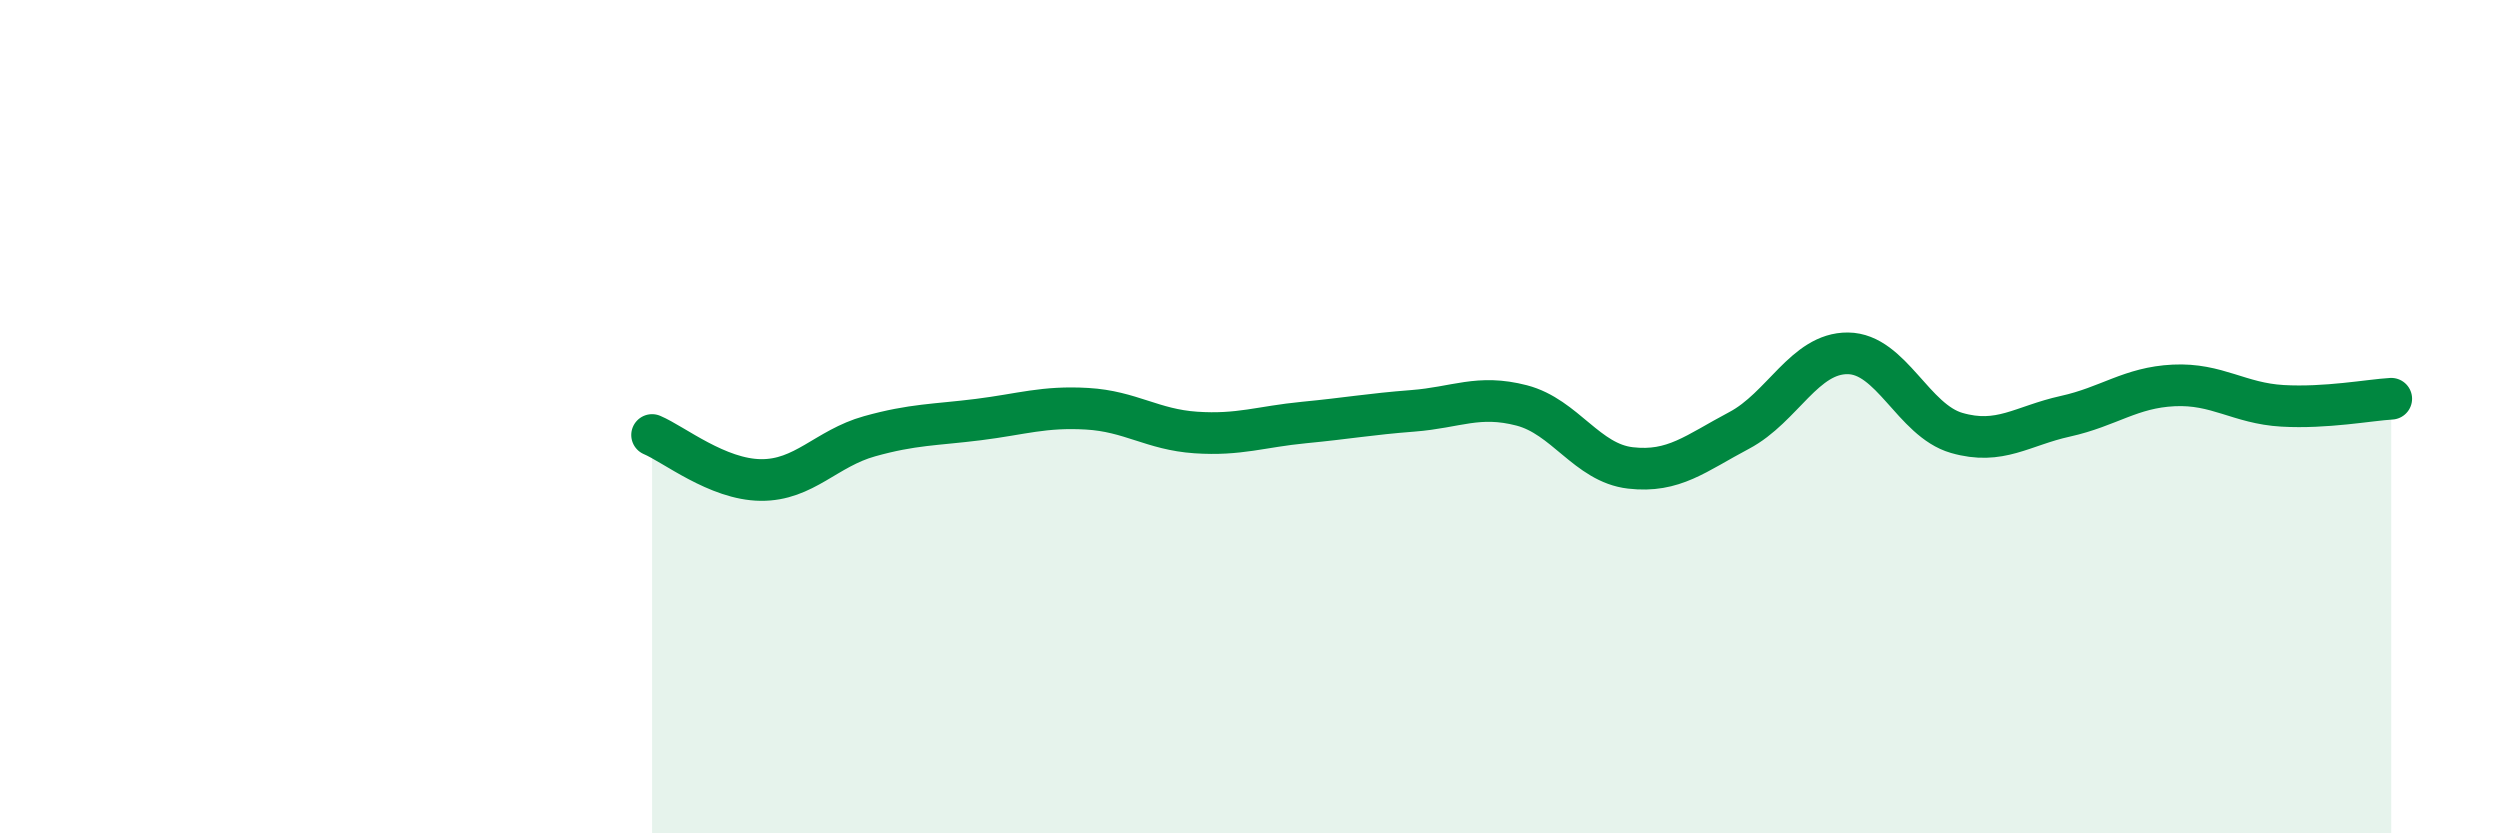 
    <svg width="60" height="20" viewBox="0 0 60 20" xmlns="http://www.w3.org/2000/svg">
      <path
        d="M 15.65,10.44 C 16.17,10.66 17.22,11.51 18.26,11.52 C 19.3,11.53 19.83,10.76 20.87,10.47 C 21.91,10.18 22.44,10.2 23.48,10.07 C 24.52,9.94 25.05,9.75 26.09,9.81 C 27.13,9.87 27.66,10.31 28.7,10.38 C 29.74,10.45 30.26,10.24 31.3,10.14 C 32.34,10.04 32.87,9.94 33.91,9.86 C 34.95,9.78 35.48,9.46 36.52,9.73 C 37.56,10 38.09,11.11 39.13,11.23 C 40.17,11.35 40.7,10.88 41.74,10.33 C 42.78,9.78 43.31,8.47 44.35,8.48 C 45.39,8.49 45.92,10.09 46.96,10.39 C 48,10.69 48.53,10.22 49.57,9.99 C 50.61,9.76 51.13,9.3 52.17,9.25 C 53.21,9.2 53.74,9.68 54.78,9.74 C 55.82,9.8 56.87,9.6 57.39,9.57L57.39 20L15.65 20Z"
        fill="#008740"
        opacity="0.1"
        stroke-linecap="round"
        stroke-linejoin="round"
      />
      <path
        d="M 15.65,10.44 C 16.17,10.66 17.22,11.51 18.26,11.52 C 19.3,11.53 19.83,10.76 20.87,10.47 C 21.91,10.18 22.44,10.2 23.48,10.07 C 24.52,9.94 25.05,9.75 26.09,9.81 C 27.13,9.87 27.66,10.31 28.7,10.38 C 29.74,10.45 30.26,10.24 31.3,10.14 C 32.34,10.04 32.87,9.94 33.91,9.86 C 34.95,9.78 35.48,9.46 36.52,9.73 C 37.56,10 38.09,11.11 39.13,11.23 C 40.17,11.35 40.7,10.88 41.74,10.33 C 42.78,9.78 43.31,8.47 44.35,8.48 C 45.39,8.49 45.92,10.09 46.96,10.39 C 48,10.69 48.53,10.22 49.57,9.99 C 50.61,9.76 51.13,9.3 52.17,9.25 C 53.21,9.2 53.74,9.68 54.78,9.74 C 55.82,9.8 56.87,9.6 57.39,9.57"
        stroke="#008740"
        stroke-width="1"
        fill="none"
        stroke-linecap="round"
        stroke-linejoin="round"
      />
    </svg>
  